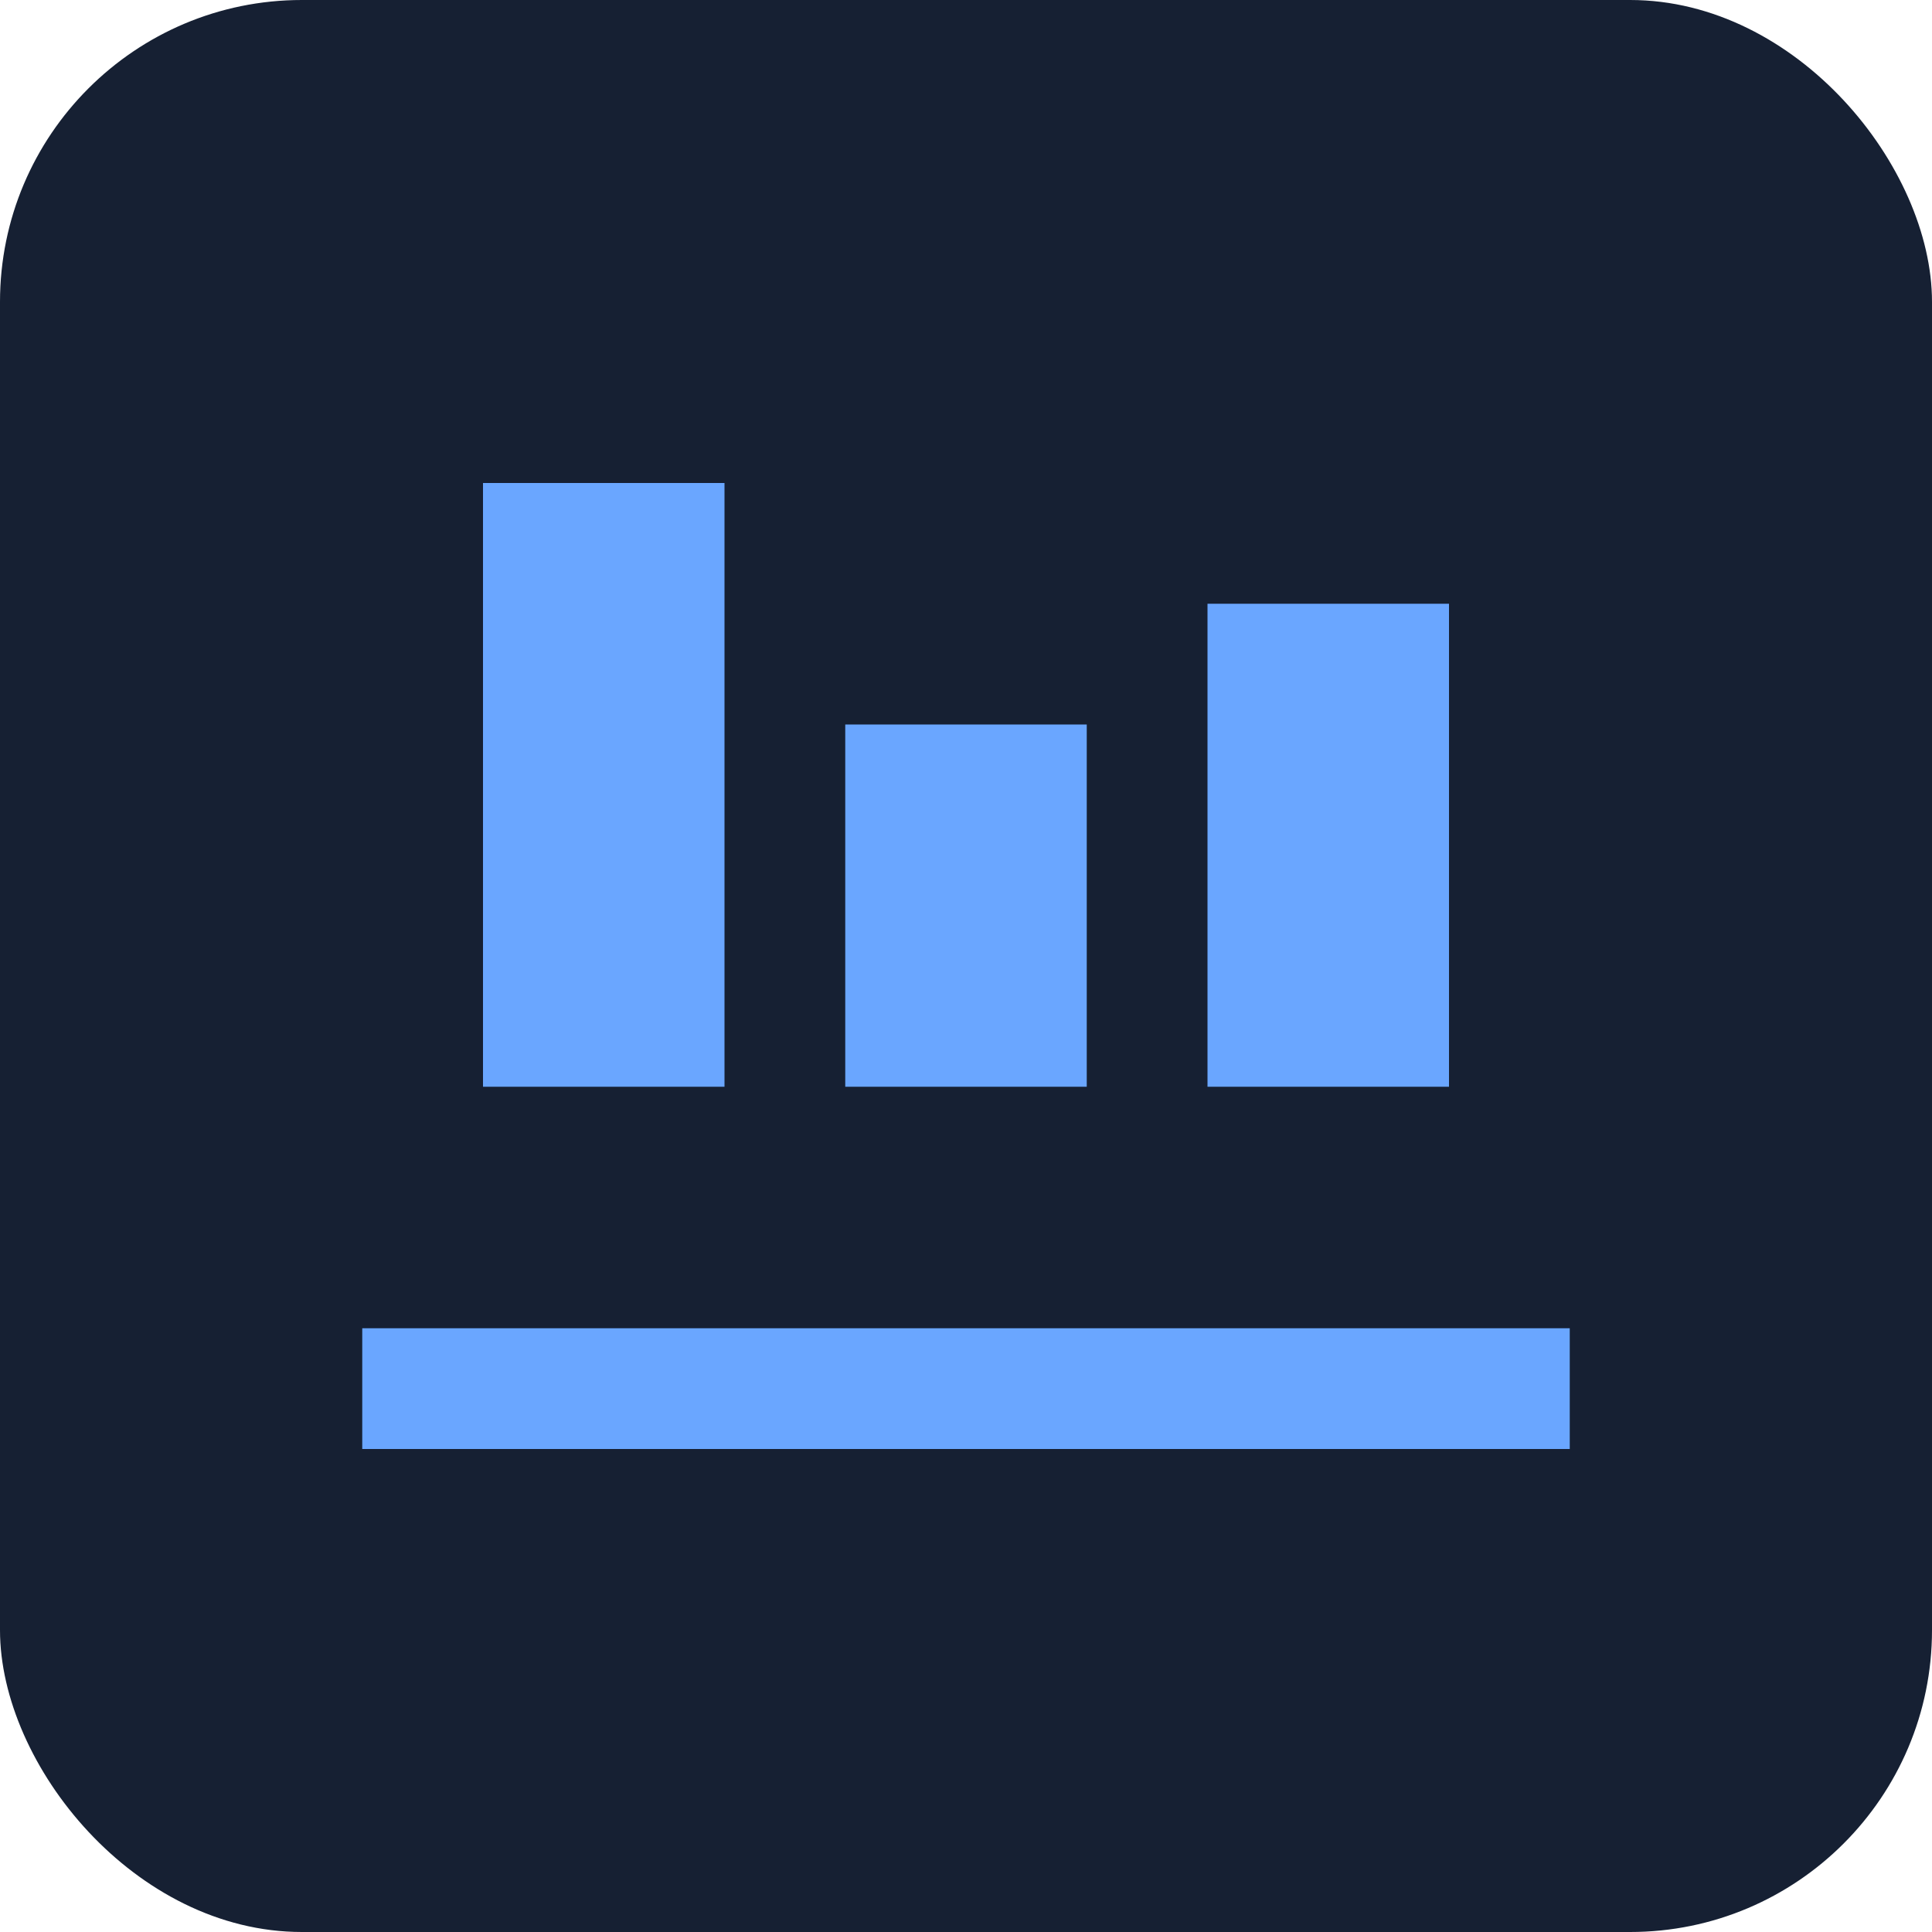 <svg xmlns="http://www.w3.org/2000/svg" viewBox="0 0 64 64"><rect width="64" height="64" rx="10" fill="#162033"/><path d="M12 44h40v4H12zM16 16h8v20h-8zM28 24h8v12h-8zM40 20h8v16h-8z" fill="#6aa6ff"/></svg>